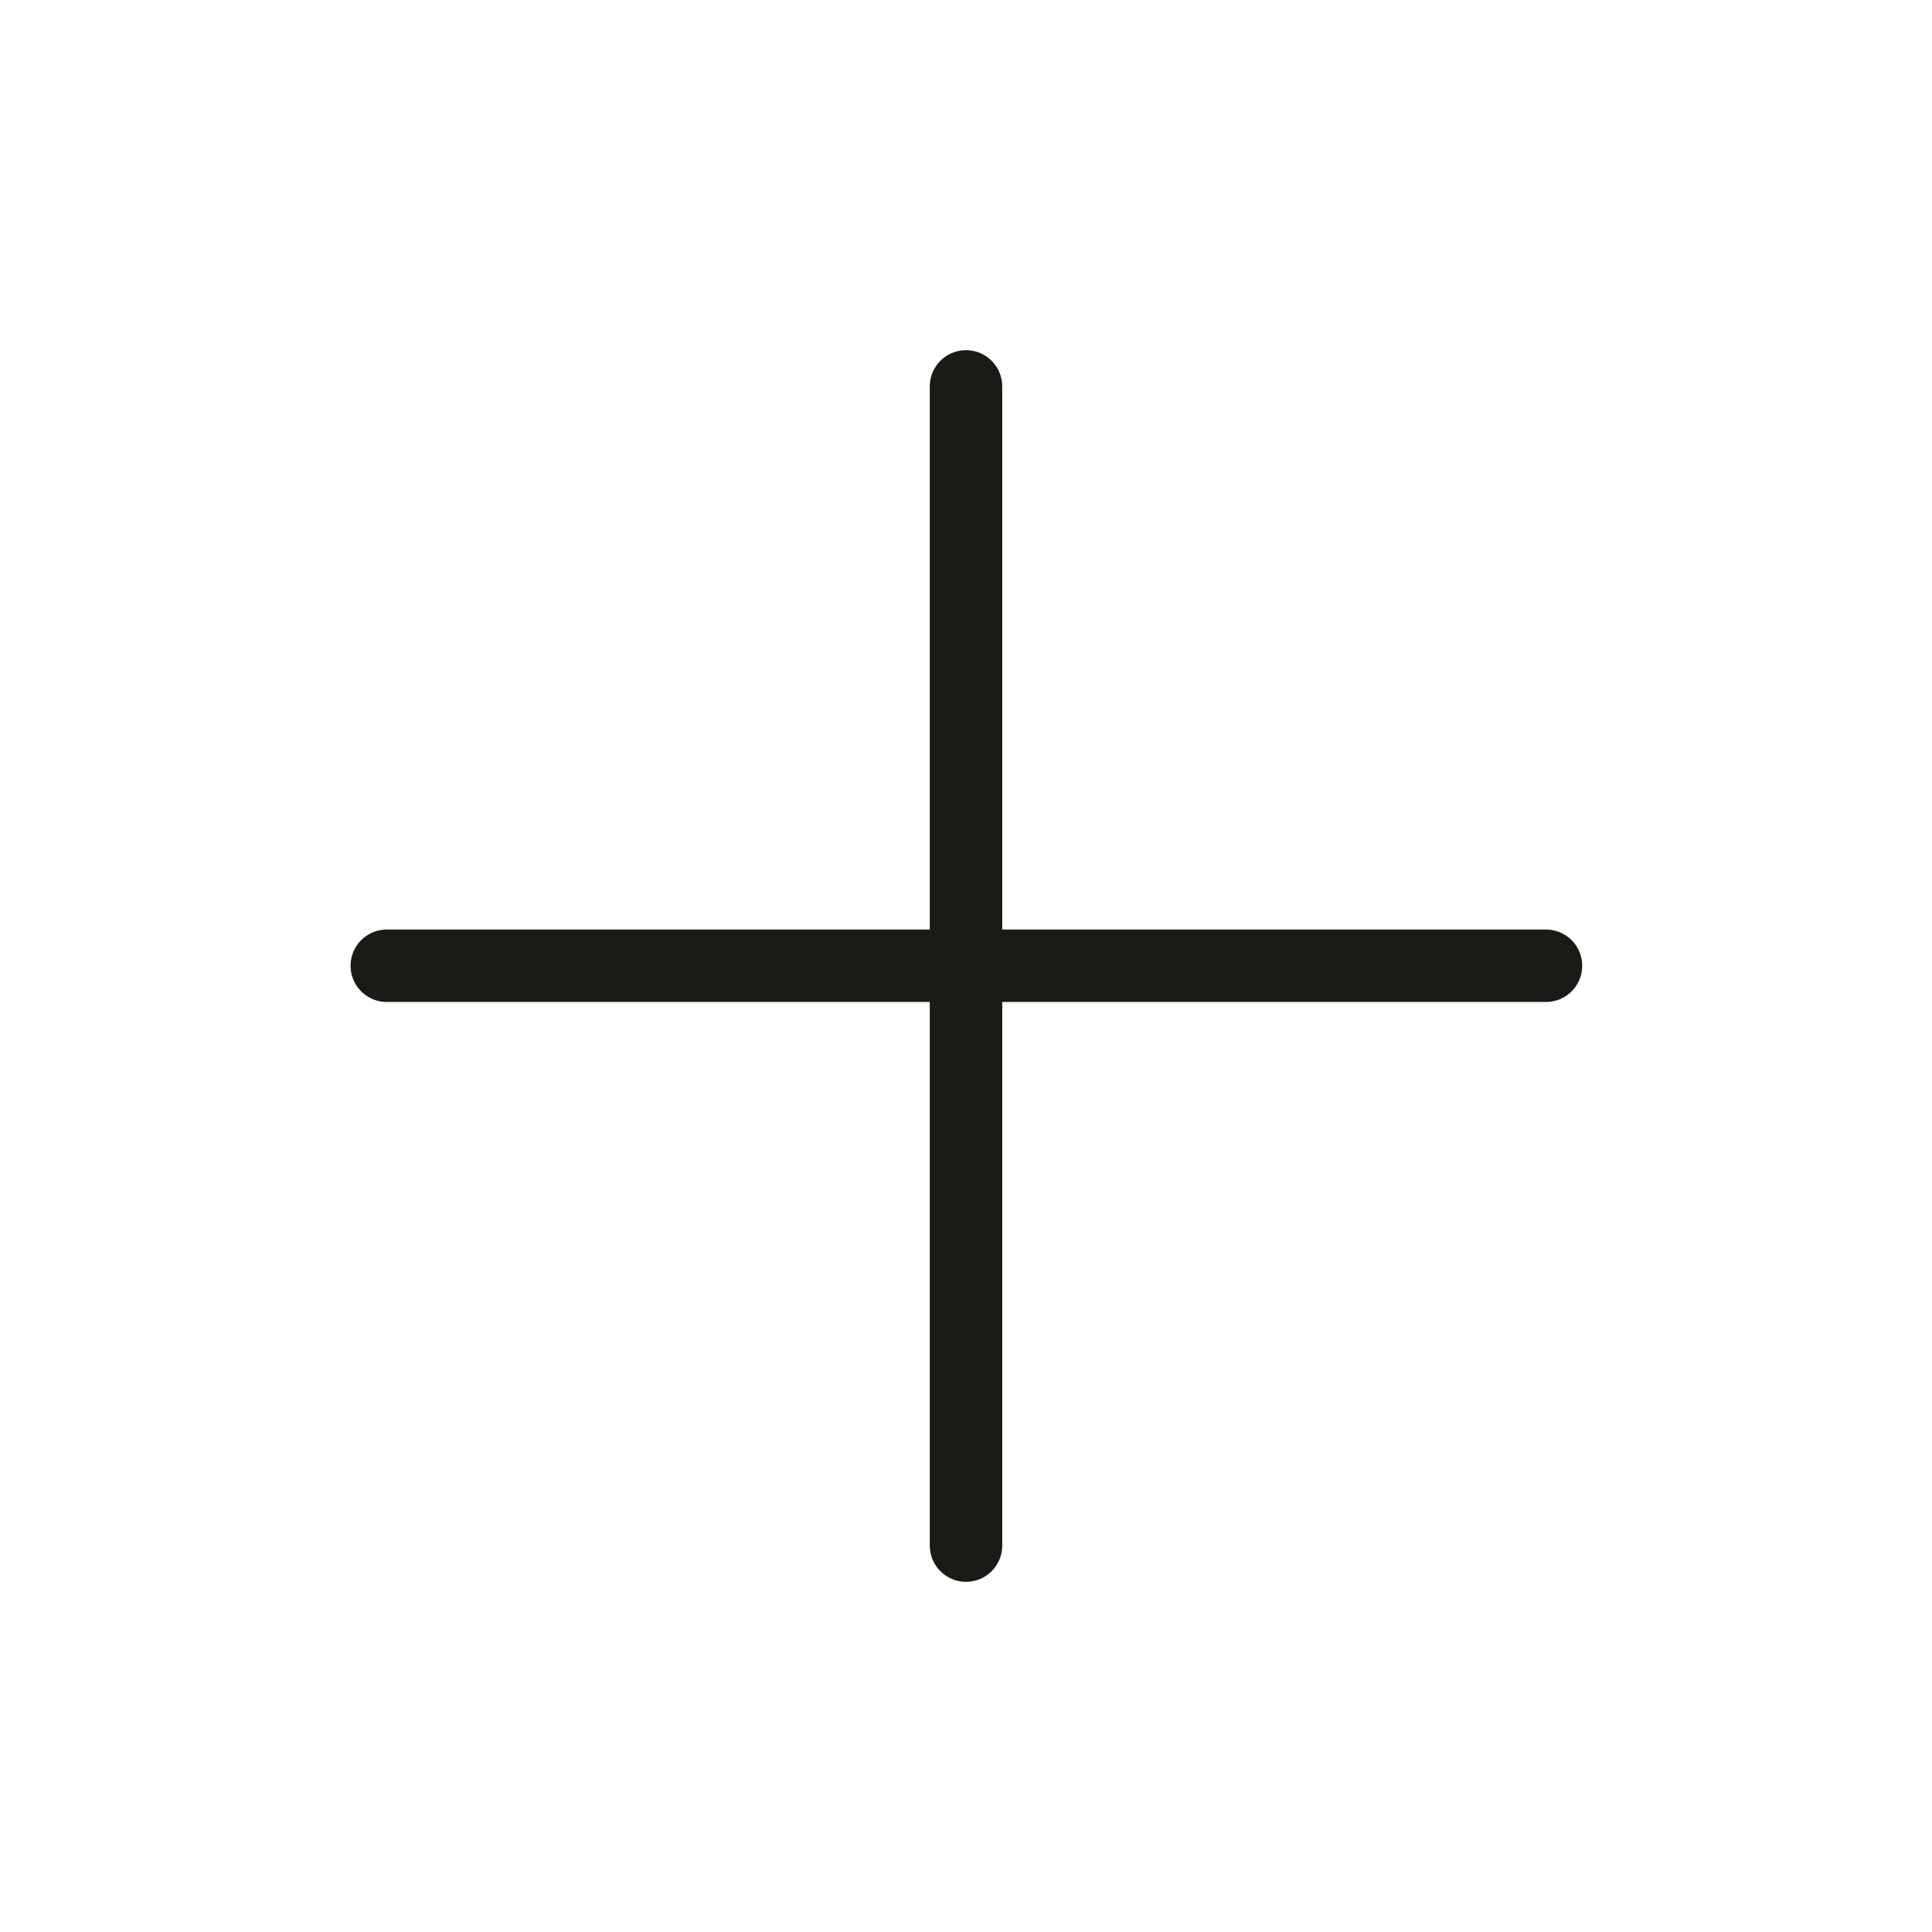 <svg width="40" height="40" viewBox="0 0 40 40" fill="none" xmlns="http://www.w3.org/2000/svg">
<g clip-path="url(#clip0_718_5128)">
<mask id="mask0_718_5128" style="mask-type:alpha" maskUnits="userSpaceOnUse" x="0" y="0" width="40" height="40">
<rect width="40" height="40" fill="#D9D9D9"/>
</mask>
<g mask="url(#mask0_718_5128)">
<path d="M20 8V32" stroke="#1A1A17" stroke-width="1.5" stroke-linecap="round"/>
<path d="M32.008 19.995L8.008 19.995" stroke="#1A1A17" stroke-width="1.5" stroke-linecap="round"/>
</g>
</g>
<defs>
<clipPath id="clip0_718_5128">
<rect width="40" height="40" fill="white"/>
</clipPath>
</defs>
</svg>
